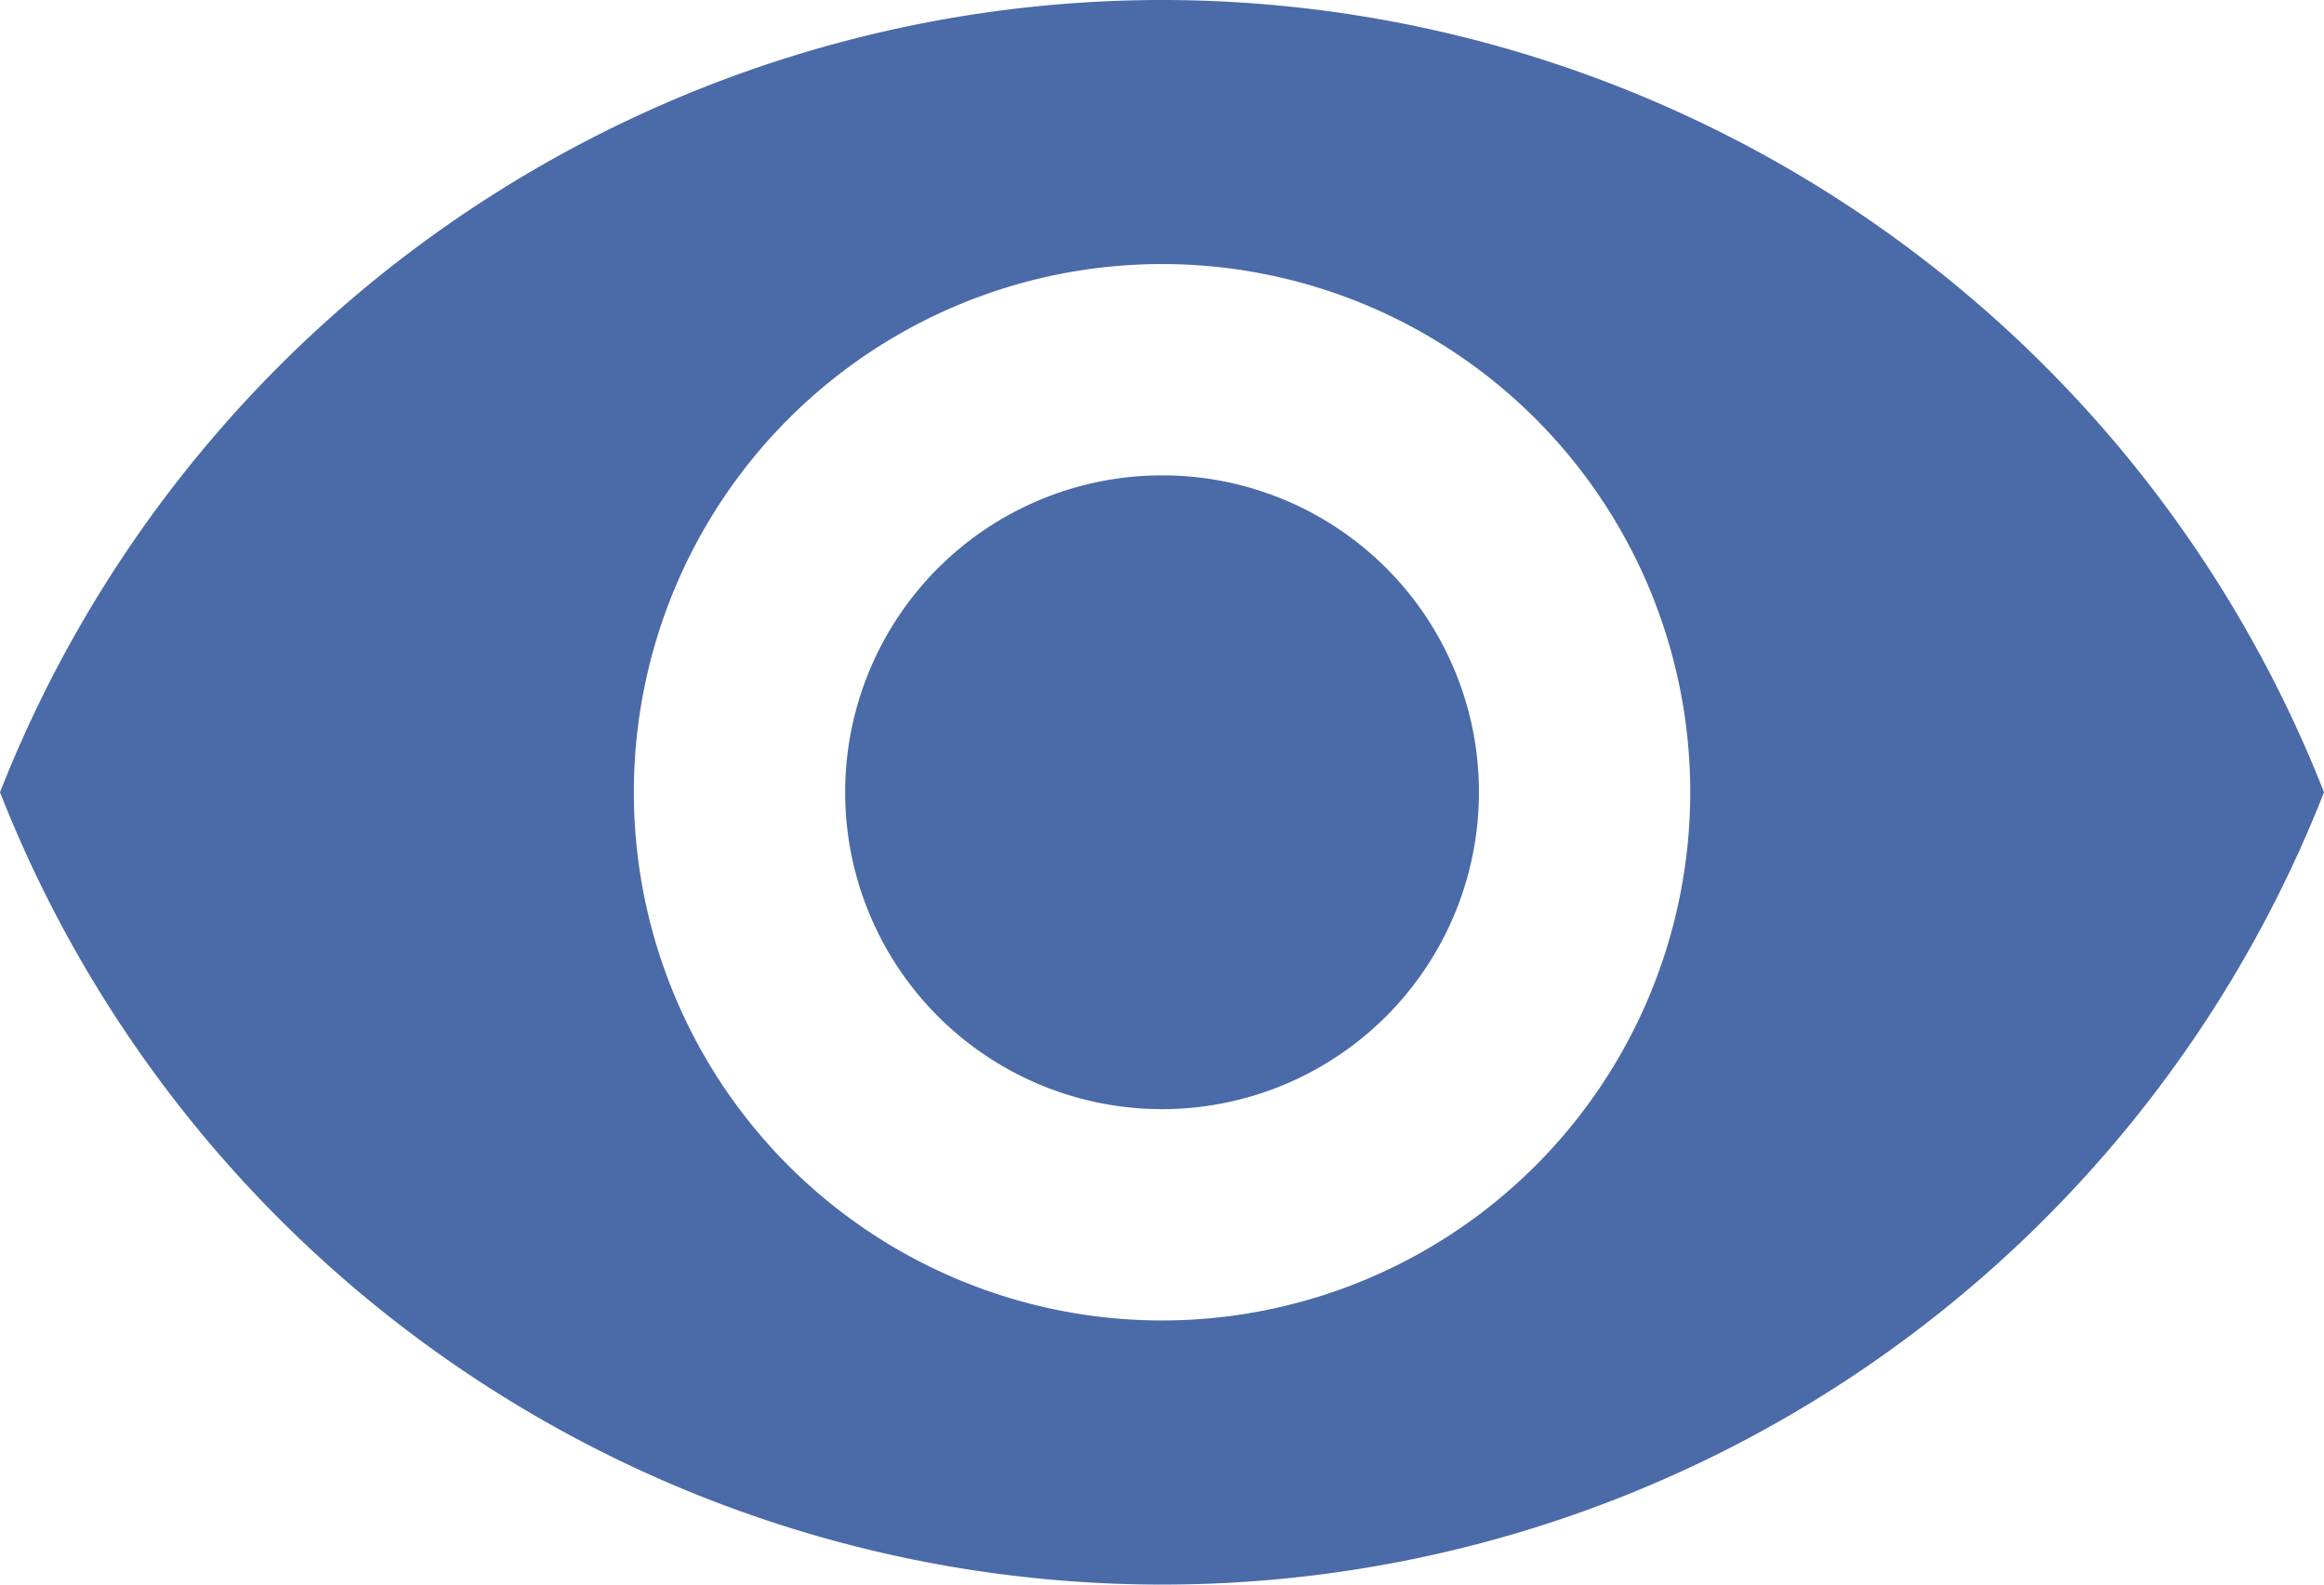 <svg xmlns="http://www.w3.org/2000/svg" width="24.371" height="16.617" viewBox="0 0 24.371 16.617">
  <path id="ic_visibility_24px" d="M13.186,4.5A13.1,13.1,0,0,0,1,12.808a13.09,13.09,0,0,0,24.371,0A13.1,13.1,0,0,0,13.186,4.5Zm0,13.847a5.539,5.539,0,1,1,5.539-5.539A5.541,5.541,0,0,1,13.186,18.347Zm0-8.862a3.323,3.323,0,1,0,3.323,3.323A3.319,3.319,0,0,0,13.186,9.485Z" transform="translate(-1 -4.5)" fill="#4a6aa8"/>
</svg>

